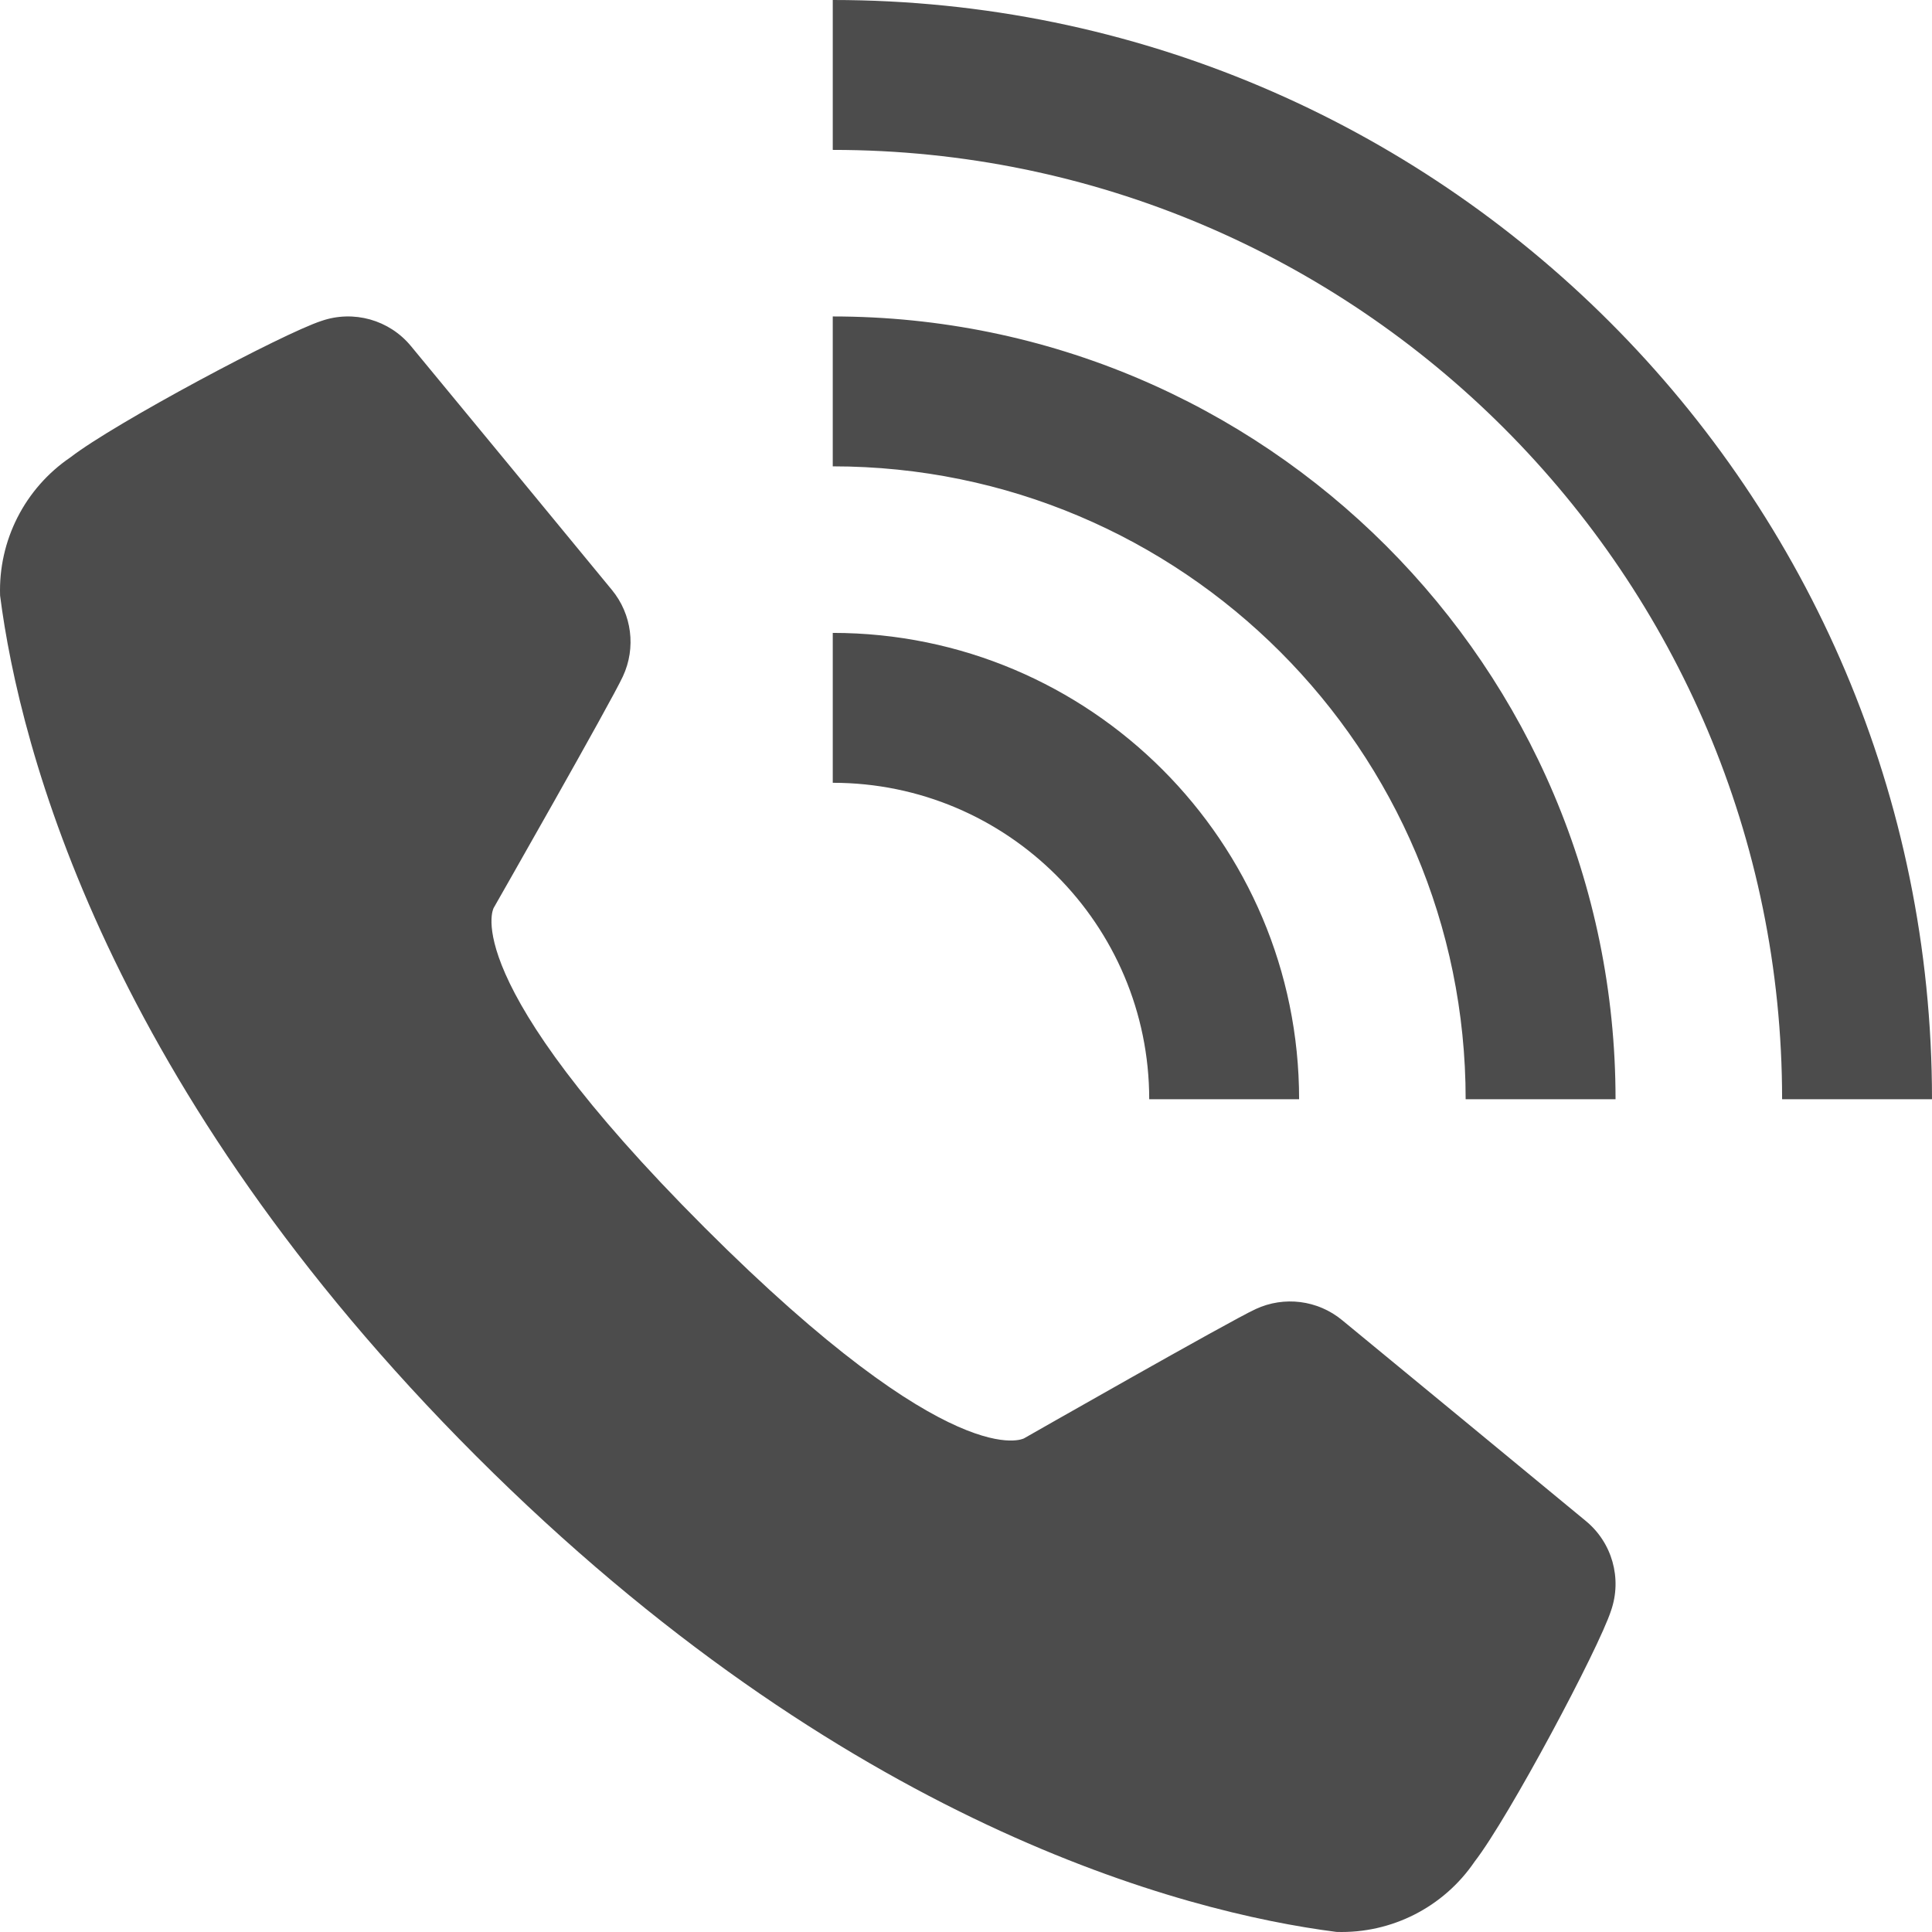 <?xml version="1.0" encoding="UTF-8"?><svg id="_レイヤー_2" xmlns="http://www.w3.org/2000/svg" viewBox="0 0 200 200"><defs><style>.cls-1{fill:#4c4c4c;fill-rule:evenodd;}</style></defs><g id="_レイヤー_1-2"><path class="cls-1" d="M72.931,127.069c25.849,25.849,33.076,21.828,33.076,21.828,0,0,21.391-12.2,23.977-13.381,2.953-1.374,6.432-.931,8.946,1.14,6.363,5.237,18.69,15.383,25.236,20.797,2.724,2.242,3.765,5.942,2.61,9.275-1.286,3.962-10.565,21.386-14.125,25.987-3.207,4.717-8.606,7.462-14.306,7.276-15.948-2.044-50.998-11.202-89.066-49.27C11.211,112.653,2.053,77.603.009,61.654c-.187-5.7,2.559-11.099,7.276-14.306,4.601-3.559,22.025-12.839,25.987-14.125,3.333-1.155,7.033-.114,9.275,2.61,5.414,6.546,15.561,18.874,20.797,25.236,2.071,2.513,2.514,5.993,1.14,8.946-1.181,2.587-13.381,23.977-13.381,23.977,0,0-4.02,7.228,21.828,33.076h0ZM86.207,15.517c54.24,0,98.276,44.036,98.276,98.276h15.517C200,50.989,149.011,0,86.207,0v15.517h0ZM86.207,81.034c18.08,0,32.759,14.679,32.759,32.759h15.517c0-26.644-21.632-48.276-48.276-48.276v15.517h0ZM86.207,48.276c36.16,0,65.517,29.357,65.517,65.517h15.517c0-44.724-36.31-81.034-81.034-81.034v15.517h0Z"/></g></svg>